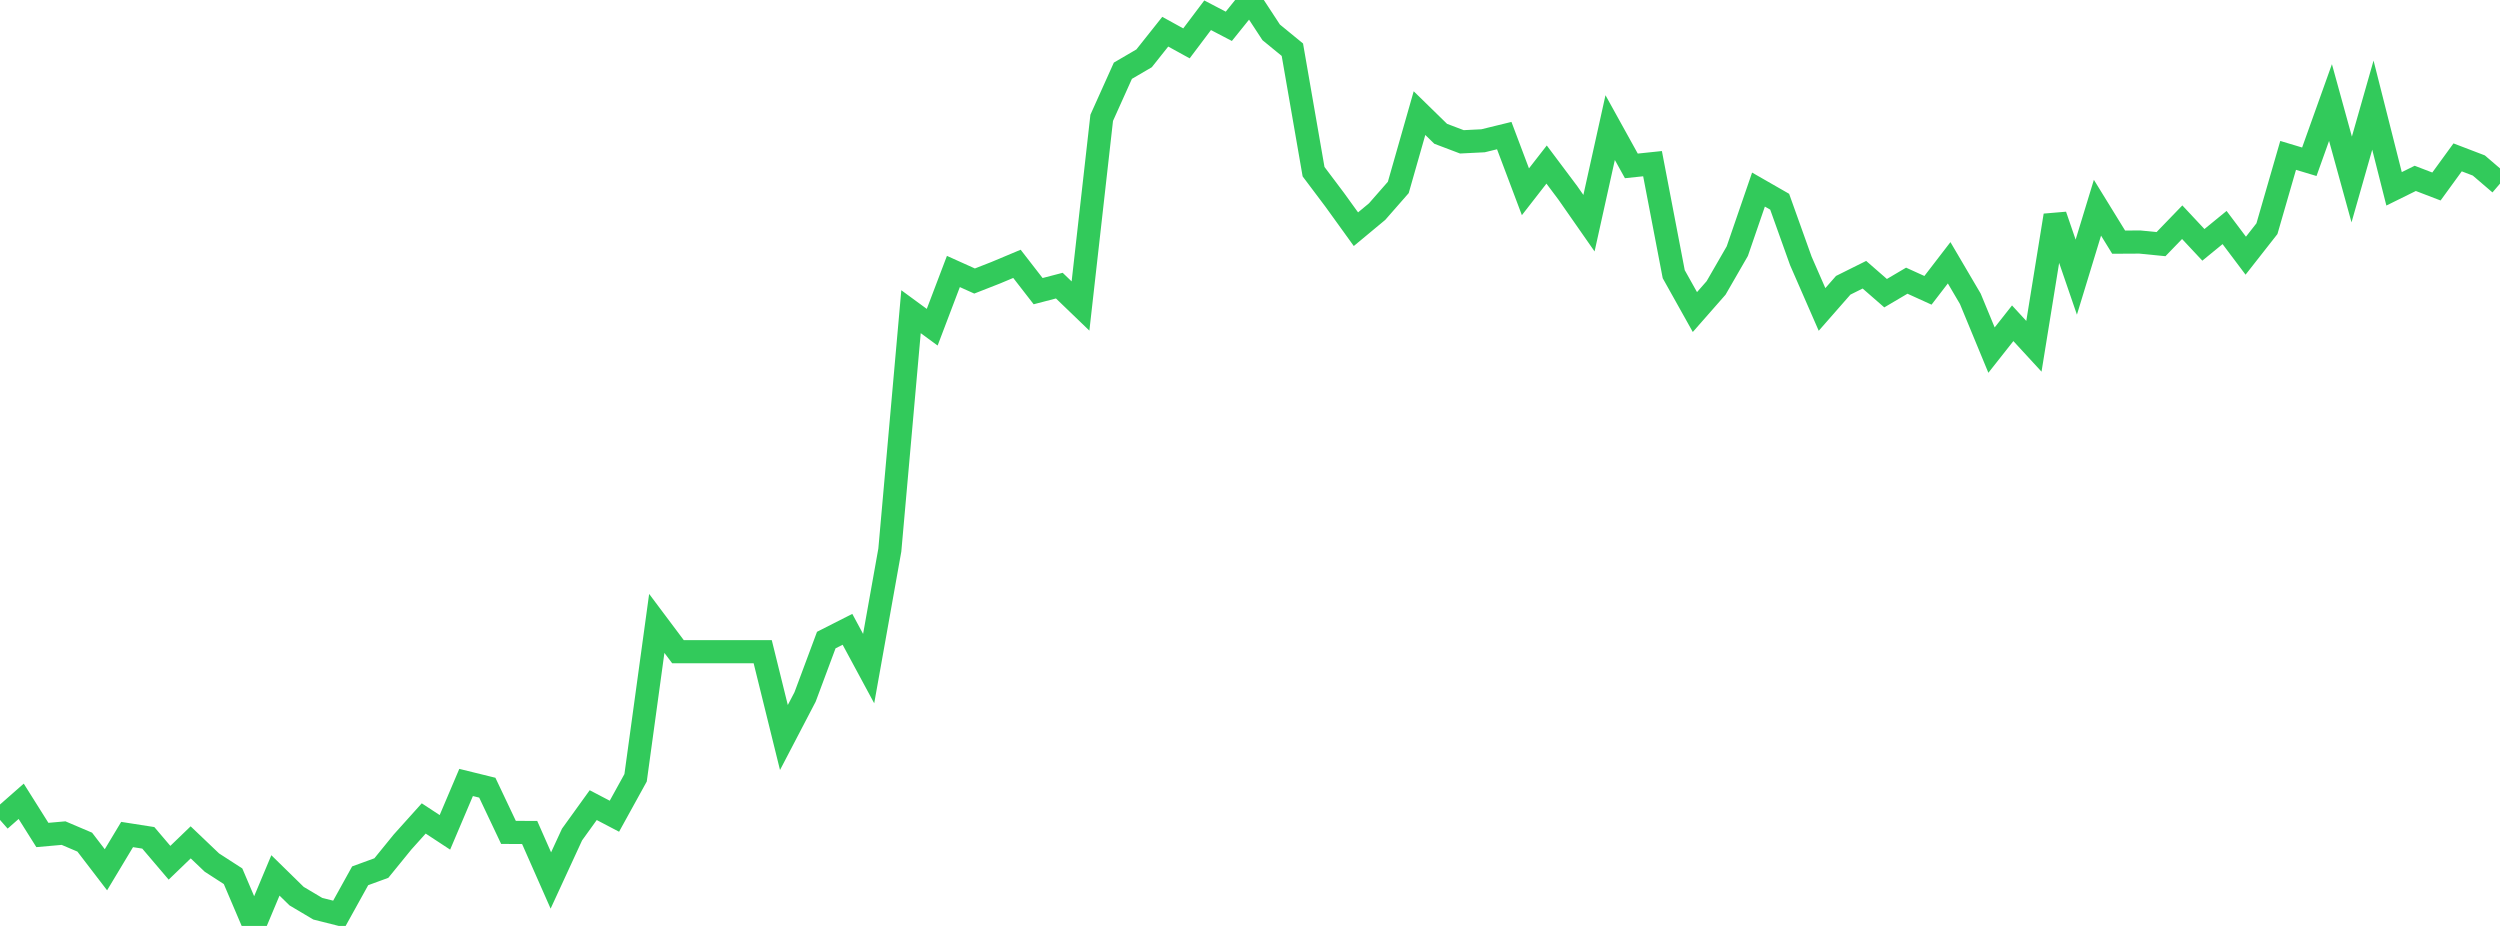 <?xml version="1.0" standalone="no"?>
<!DOCTYPE svg PUBLIC "-//W3C//DTD SVG 1.1//EN" "http://www.w3.org/Graphics/SVG/1.1/DTD/svg11.dtd">

<svg width="135" height="50" viewBox="0 0 135 50" preserveAspectRatio="none" 
  xmlns="http://www.w3.org/2000/svg"
  xmlns:xlink="http://www.w3.org/1999/xlink">


<polyline points="0.0, 44.276 1.144, 43.27 2.288, 45.089 3.432, 44.988 4.576, 45.475 5.72, 46.968 6.864, 45.064 8.008, 45.243 9.153, 46.589 10.297, 45.487 11.441, 46.578 12.585, 47.317 13.729, 50.0 14.873, 47.272 16.017, 48.392 17.161, 49.071 18.305, 49.359 19.449, 47.293 20.593, 46.875 21.737, 45.469 22.881, 44.196 24.025, 44.947 25.169, 42.253 26.314, 42.535 27.458, 44.949 28.602, 44.955 29.746, 47.546 30.89, 45.065 32.034, 43.477 33.178, 44.076 34.322, 42.001 35.466, 33.664 36.61, 35.191 37.754, 35.191 38.898, 35.191 40.042, 35.191 41.186, 35.191 42.331, 39.826 43.475, 37.633 44.619, 34.564 45.763, 33.983 46.907, 36.104 48.051, 29.701 49.195, 16.832 50.339, 17.67 51.483, 14.66 52.627, 15.175 53.771, 14.727 54.915, 14.247 56.059, 15.722 57.203, 15.424 58.347, 16.525 59.492, 6.363 60.636, 3.819 61.78, 3.151 62.924, 1.712 64.068, 2.342 65.212, 0.824 66.356, 1.421 67.5, 0.0 68.644, 1.747 69.788, 2.684 70.932, 9.27 72.076, 10.791 73.22, 12.377 74.364, 11.427 75.508, 10.121 76.653, 6.108 77.797, 7.225 78.941, 7.659 80.085, 7.602 81.229, 7.322 82.373, 10.356 83.517, 8.886 84.661, 10.412 85.805, 12.052 86.949, 6.89 88.093, 8.958 89.237, 8.838 90.381, 14.805 91.525, 16.851 92.669, 15.548 93.814, 13.562 94.958, 10.237 96.102, 10.893 97.246, 14.09 98.39, 16.71 99.534, 15.405 100.678, 14.835 101.822, 15.832 102.966, 15.157 104.11, 15.677 105.254, 14.19 106.398, 16.137 107.542, 18.906 108.686, 17.456 109.831, 18.7 110.975, 11.634 112.119, 14.966 113.263, 11.217 114.407, 13.076 115.551, 13.07 116.695, 13.183 117.839, 11.999 118.983, 13.222 120.127, 12.286 121.271, 13.807 122.415, 12.348 123.559, 8.391 124.703, 8.735 125.847, 5.537 126.992, 9.692 128.136, 5.677 129.28, 10.197 130.424, 9.632 131.568, 10.071 132.712, 8.498 133.856, 8.936 135.0, 9.916" fill="none" stroke="#32ca5b" stroke-width="1.25"/>

</svg>
